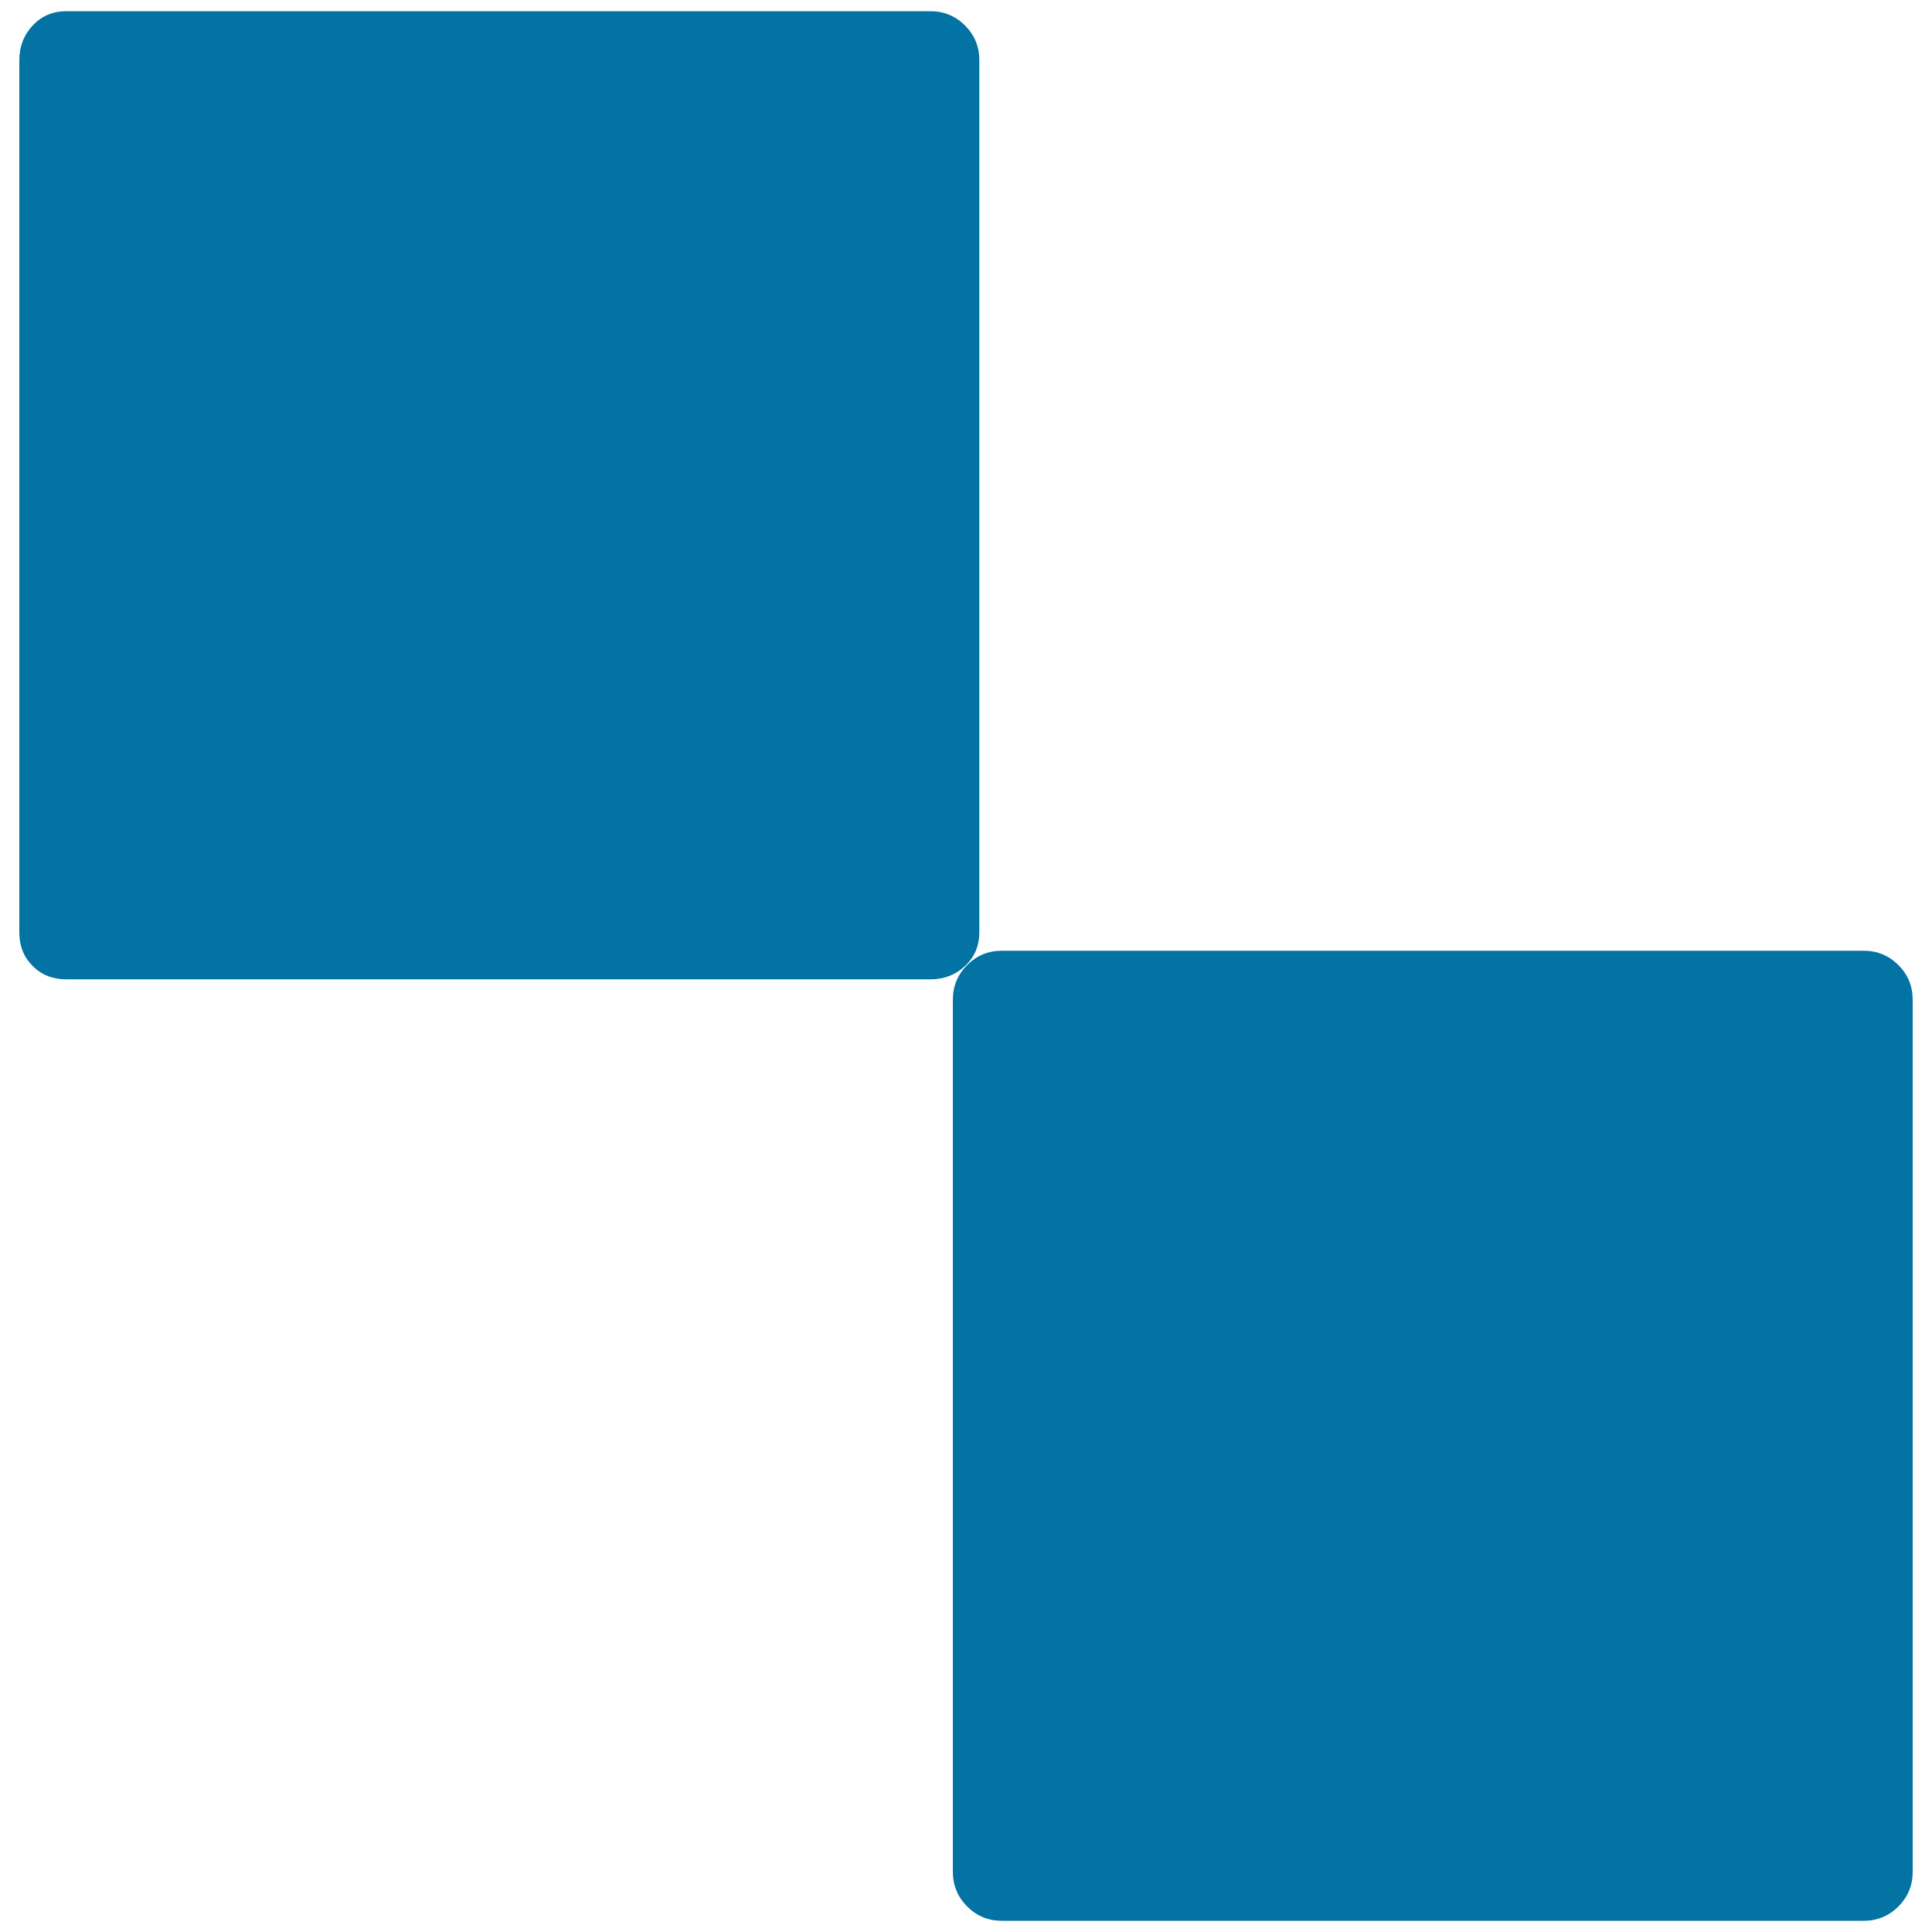<svg xmlns="http://www.w3.org/2000/svg" viewBox="0 0 1000 1000" style="fill:#0273a2">
<title>Delicious Logo SVG icon</title>
<g><g><path d="M506.9,482.6c0,7-2.5,12.8-7.4,17.4c-4.9,4.6-10.9,6.9-17.9,6.9H34.3c-7,0-12.8-2.3-17.4-6.9c-4.6-4.6-6.9-10.4-6.9-17.4V31.1c0-7,2.3-13,6.9-17.9s10.4-7.4,17.4-7.4h447.3c7,0,13,2.5,17.9,7.4c4.9,4.9,7.4,10.9,7.4,17.9V482.6L506.9,482.6z M964.7,492.1c7,0,13,2.5,17.9,7.4c4.9,4.9,7.4,10.9,7.4,17.9v451.5c0,7-2.5,13-7.4,17.9c-4.9,4.9-10.9,7.4-17.9,7.4H518.5c-7,0-13-2.5-17.9-7.4c-4.9-4.9-7.4-10.9-7.4-17.9V517.4c0-7,2.5-13,7.4-17.9c4.9-4.9,10.9-7.4,17.9-7.4L964.7,492.1L964.7,492.1L964.7,492.1z"/></g></g>
</svg>